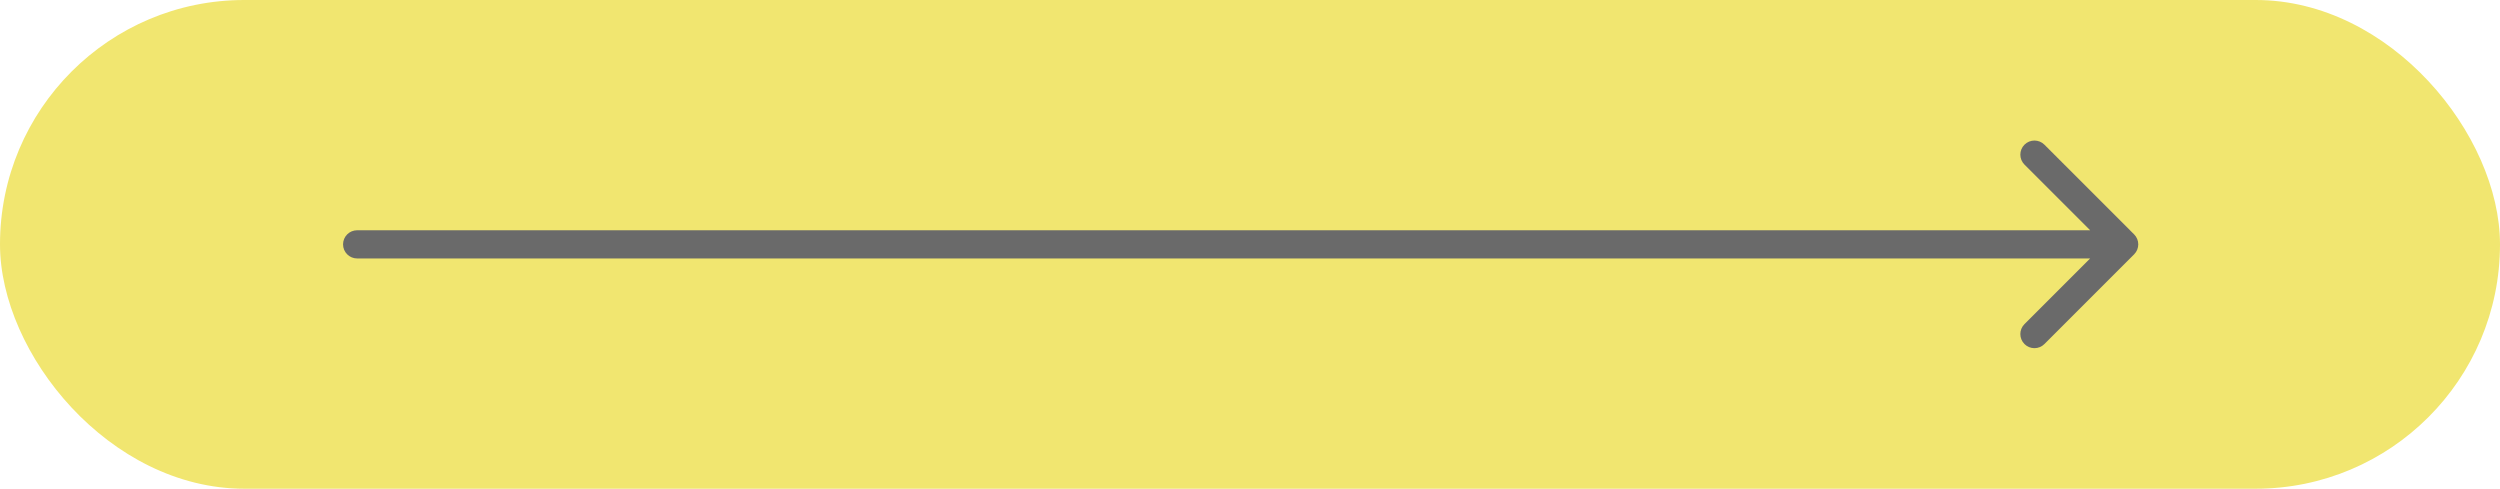 <?xml version="1.0" encoding="UTF-8"?> <svg xmlns="http://www.w3.org/2000/svg" width="133" height="26" viewBox="0 0 133 26" fill="none"><rect width="133" height="26" rx="13" fill="#F1E670"></rect><path d="M19 12.25C18.586 12.25 18.25 12.586 18.25 13C18.25 13.414 18.586 13.75 19 13.75V12.25ZM113.536 13.53C113.829 13.237 113.829 12.763 113.536 12.47L108.763 7.697C108.47 7.404 107.995 7.404 107.702 7.697C107.409 7.99 107.409 8.464 107.702 8.757L111.945 13L107.702 17.243C107.409 17.535 107.409 18.01 107.702 18.303C107.995 18.596 108.47 18.596 108.763 18.303L113.536 13.53ZM19 13.75H113.005V12.25H19V13.75Z" fill="#6A6A6A"></path></svg> 
